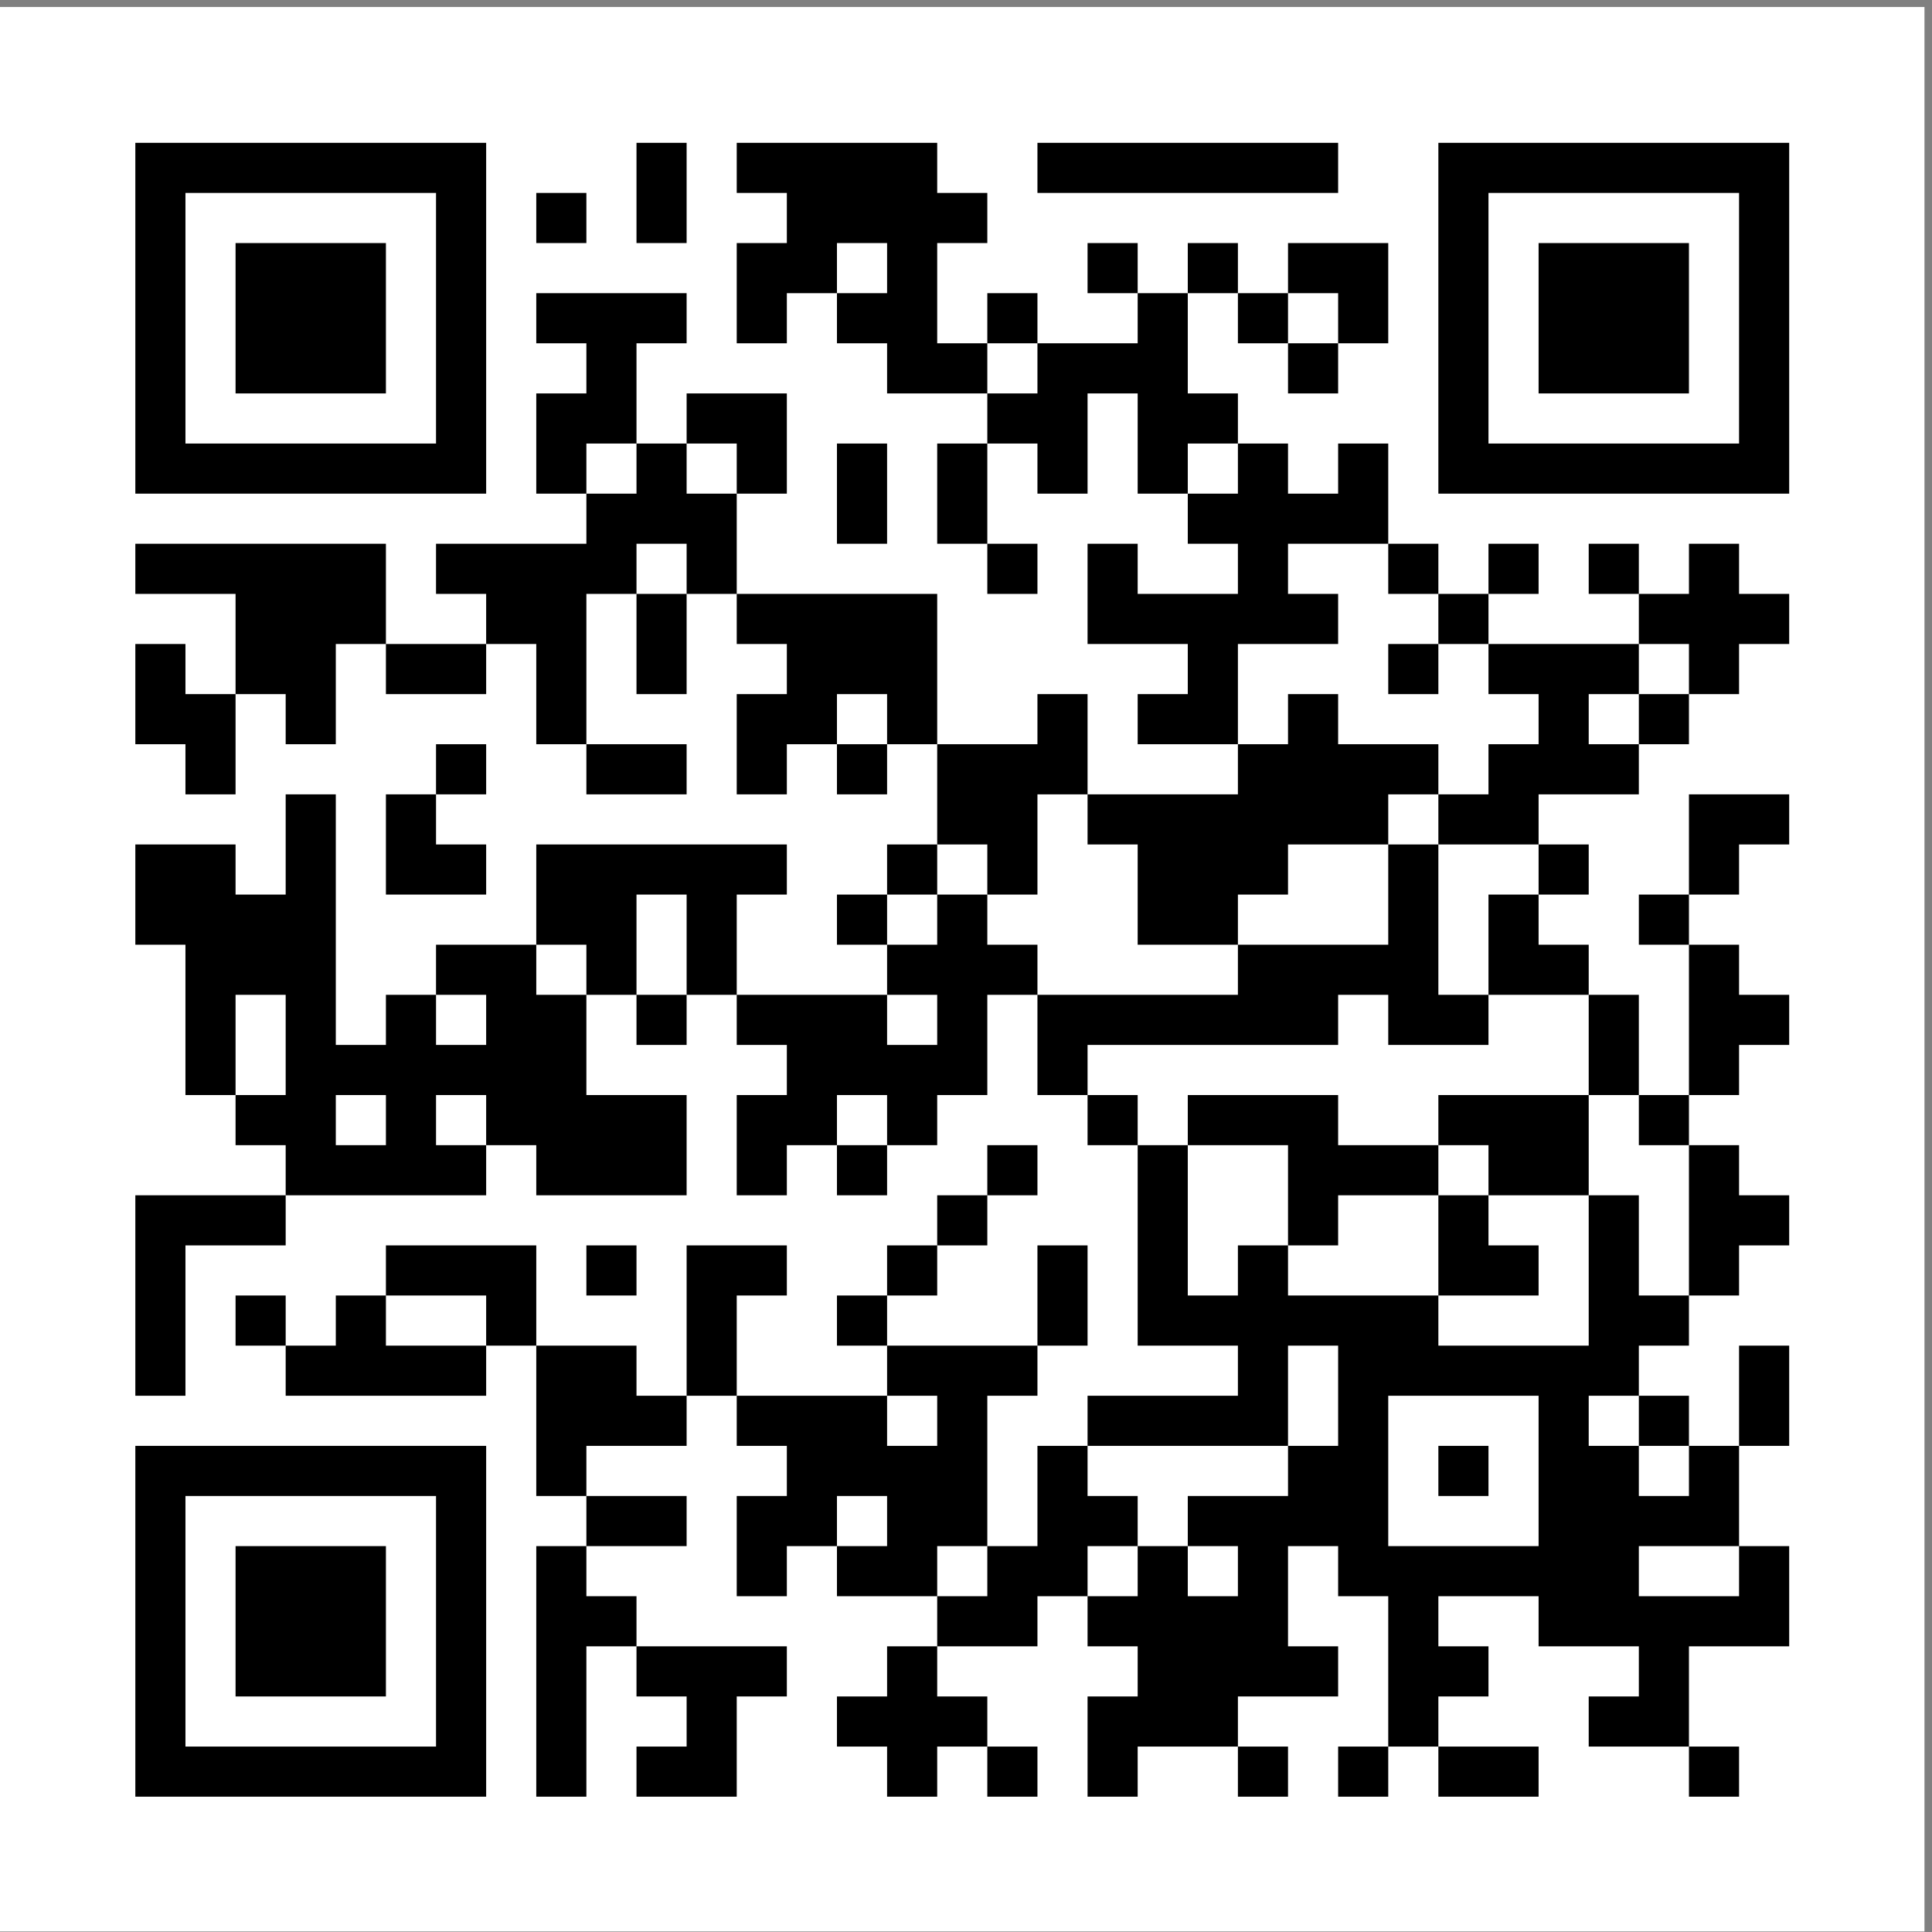 <svg width="96" height="96" viewBox="0 0 96 96" fill="none" xmlns="http://www.w3.org/2000/svg">
<rect x="0" y="0" width="96" height="96" fill="#808080" stroke="none"/>
<g clip-path="url(#clip0_8038_3954)">
<path d="M95.626 0.347H0V95.974H95.626V0.347Z" fill="white"/>
<path d="M71.472 59.393V61.883H73.962V59.393H71.472ZM24.157 49.432V51.922H26.647V49.432H24.157ZM51.55 49.432V51.922H54.04V49.432H51.55ZM44.079 81.805V84.296H46.569V81.805H44.079ZM71.472 81.805V84.296H73.962V81.805H71.472ZM51.55 71.844V74.335H54.04V71.844H51.55ZM54.04 7.097V9.587H56.53V7.097H54.04ZM81.433 7.097V9.587H83.923V7.097H81.433ZM73.962 39.471V41.961H76.452V39.471H73.962ZM26.647 29.51V32H29.137V29.51H26.647ZM54.04 29.51V32H56.53V29.51H54.04ZM81.433 29.51V32H83.923V29.51H81.433ZM6.725 19.549V22.039H9.215V19.549H6.725ZM34.118 19.549V22.039H36.608V19.549H34.118ZM26.647 51.922V54.413H29.137V51.922H26.647ZM6.725 41.961V44.451H9.215V41.961H6.725ZM34.118 41.961V44.451H36.608V41.961H34.118ZM6.725 64.373V66.864H9.215V64.373H6.725ZM34.118 64.373V66.864H36.608V64.373H34.118ZM31.627 74.335V76.825H34.118V74.335H31.627ZM16.686 12.078V14.568H19.176V12.078H16.686ZM11.705 86.786V89.276H14.195V86.786H11.705ZM14.195 22.039V24.529H16.686V22.039H14.195ZM61.511 54.413V56.903H64.001V54.413H61.511ZM14.195 44.451V46.942H16.686V44.451H14.195ZM41.588 44.451V46.942H44.079V44.451H41.588ZM61.511 76.825V79.315H64.001V76.825H61.511ZM14.195 66.864V69.354H16.686V66.864H14.195ZM44.079 46.942V49.432H46.569V46.942H44.079ZM51.55 36.98V39.471H54.04V36.98H51.55ZM73.962 27.019V29.51H76.452V27.019H73.962ZM78.942 74.335V76.825H81.433V74.335H78.942ZM54.04 17.058V19.549H56.53V17.058H54.04ZM81.433 17.058V19.549H83.923V17.058H81.433ZM6.725 7.097V9.587H9.215V7.097H6.725ZM68.981 56.903V59.393H71.472V56.903H68.981ZM68.981 79.315V81.805H71.472V79.315H68.981ZM41.588 9.587V12.078H44.079V9.587H41.588ZM61.511 41.961V44.451H64.001V41.961H61.511ZM14.195 32V34.49H16.686V32H14.195ZM41.588 32V34.49H44.079V32H41.588ZM61.511 64.373V66.864H64.001V64.373H61.511ZM14.195 54.413V56.903H16.686V54.413H14.195ZM61.511 86.786V89.276H64.001V86.786H61.511ZM14.195 76.825V79.315H16.686V76.825H14.195ZM41.588 76.825V79.315H44.079V76.825H41.588ZM44.079 12.078V14.568H46.569V12.078H44.079ZM71.472 12.078V14.568H73.962V12.078H71.472ZM44.079 34.49V36.98H46.569V34.49H44.079ZM24.157 46.942V49.432H26.647V46.942H24.157ZM78.942 61.883V64.373H81.433V61.883H78.942ZM21.666 79.315V81.805H24.157V79.315H21.666ZM78.942 84.296V86.786H81.433V84.296H78.942ZM59.02 74.335V76.825H61.511V74.335H59.02ZM31.627 49.432V51.922H34.118V49.432H31.627ZM68.981 44.451V46.942H71.472V44.451H68.981ZM68.981 66.864V69.354H71.472V66.864H68.981ZM61.511 7.097V9.587H64.001V7.097H61.511ZM61.511 29.51V32H64.001V29.51H61.511ZM14.195 41.961V44.451H16.686V41.961H14.195ZM61.511 74.335V76.825H64.001V74.335H61.511ZM41.588 64.373V66.864H44.079V64.373H41.588ZM71.472 22.039V24.529H73.962V22.039H71.472ZM76.452 69.354V71.844H78.942V69.354H76.452ZM51.55 34.49V36.98H54.04V34.49H51.55ZM78.942 27.019V29.51H81.433V27.019H78.942ZM78.942 49.432V51.922H81.433V49.432H78.942ZM59.02 39.471V41.961H61.511V39.471H59.02ZM21.666 66.864V69.354H24.157V66.864H21.666ZM78.942 71.844V74.335H81.433V71.844H78.942ZM59.02 84.296V86.786H61.511V84.296H59.02ZM31.627 14.568V17.058H34.118V14.568H31.627ZM31.627 36.98V39.471H34.118V36.98H31.627ZM11.705 27.019V29.51H14.195V27.019H11.705ZM68.981 32V34.49H71.472V32H68.981ZM31.627 81.805V84.296H34.118V81.805H31.627ZM11.705 71.844V74.335H14.195V71.844H11.705ZM68.981 76.825V79.315H71.472V76.825H68.981ZM14.195 7.097V9.587H16.686V7.097H14.195ZM41.588 7.097V9.587H44.079V7.097H41.588ZM61.511 39.471V41.961H64.001V39.471H61.511ZM66.491 86.786V89.276H68.981V86.786H66.491ZM14.195 29.51V32H16.686V29.51H14.195ZM41.588 29.51V32H44.079V29.51H41.588ZM14.195 51.922V54.413H16.686V51.922H14.195ZM41.588 51.922V54.413H44.079V51.922H41.588ZM71.472 9.587V12.078H73.962V9.587H71.472ZM49.059 56.903V59.393H51.55V56.903H49.059ZM76.452 56.903V59.393H78.942V56.903H76.452ZM49.059 79.315V81.805H51.55V79.315H49.059ZM76.452 79.315V81.805H78.942V79.315H76.452ZM29.137 69.354V71.844H31.627V69.354H29.137ZM78.942 14.568V17.058H81.433V14.568H78.942ZM21.666 32V34.49H24.157V32H21.666ZM78.942 36.98V39.471H81.433V36.98H78.942ZM78.942 59.393V61.883H81.433V59.393H78.942ZM59.02 49.432V51.922H61.511V49.432H59.02ZM21.666 76.825V79.315H24.157V76.825H21.666ZM31.627 24.529V27.019H34.118V24.529H31.627ZM11.705 14.568V17.058H14.195V14.568H11.705ZM68.981 41.961V44.451H71.472V41.961H68.981ZM31.627 69.354V71.844H34.118V69.354H31.627ZM11.705 59.393V61.883H14.195V59.393H11.705ZM11.705 81.805V84.296H14.195V81.805H11.705ZM61.511 27.019V29.51H64.001V27.019H61.511ZM39.098 74.335V76.825H41.588V74.335H39.098ZM66.491 74.335V76.825H68.981V74.335H66.491ZM14.195 17.058V19.549H16.686V17.058H14.195ZM76.452 22.039V24.529H78.942V22.039H76.452ZM19.176 61.883V64.373H21.666V61.883H19.176ZM49.059 66.864V69.354H51.55V66.864H49.059ZM76.452 66.864V69.354H78.942V66.864H76.452ZM29.137 56.903V59.393H31.627V56.903H29.137ZM29.137 79.315V81.805H31.627V79.315H29.137ZM21.666 19.549V22.039H24.157V19.549H21.666ZM21.666 41.961V44.451H24.157V41.961H21.666ZM21.666 86.786V89.276H24.157V86.786H21.666ZM59.02 81.805V84.296H61.511V81.805H59.02ZM11.705 46.942V49.432H14.195V46.942H11.705ZM86.413 49.432V51.922H88.904V49.432H86.413ZM66.491 39.471V41.961H68.981V39.471H66.491ZM46.569 51.922V54.413H49.059V51.922H46.569ZM46.569 74.335V76.825H49.059V74.335H46.569ZM76.452 32V34.49H78.942V32H76.452ZM19.176 49.432V51.922H21.666V49.432H19.176ZM76.452 54.413V56.903H78.942V54.413H76.452ZM29.137 44.451V46.942H31.627V44.451H29.137ZM19.176 71.844V74.335H21.666V71.844H19.176ZM49.059 76.825V79.315H51.55V76.825H49.059ZM76.452 76.825V79.315H78.942V76.825H76.452ZM29.137 66.864V69.354H31.627V66.864H29.137ZM21.666 7.097V9.587H24.157V7.097H21.666ZM78.942 12.078V14.568H81.433V12.078H78.942ZM59.02 24.529V27.019H61.511V24.529H59.02ZM21.666 51.922V54.413H24.157V51.922H21.666ZM56.53 56.903V59.393H59.02V56.903H56.53ZM56.53 79.315V81.805H59.02V79.315H56.53ZM83.923 79.315V81.805H86.413V79.315H83.923ZM31.627 22.039V24.529H34.118V22.039H31.627ZM36.608 69.354V71.844H39.098V69.354H36.608ZM11.705 12.078V14.568H14.195V12.078H11.705ZM86.413 14.568V17.058H88.904V14.568H86.413ZM16.686 81.805V84.296H19.176V81.805H16.686ZM86.413 59.393V61.883H88.904V59.393H86.413ZM9.215 44.451V46.942H11.705V44.451H9.215ZM39.098 49.432V51.922H41.588V49.432H39.098ZM46.569 39.471V41.961H49.059V39.471H46.569ZM39.098 71.844V74.335H41.588V71.844H39.098ZM66.491 71.844V74.335H68.981V71.844H66.491ZM46.569 84.296V86.786H49.059V84.296H46.569ZM49.059 19.549V22.039H51.55V19.549H49.059ZM49.059 41.961V44.451H51.55V41.961H49.059ZM76.452 41.961V44.451H78.942V41.961H76.452ZM29.137 54.413V56.903H31.627V54.413H29.137ZM21.666 17.058V19.549H24.157V17.058H21.666ZM78.942 22.039V24.529H81.433V22.039H78.942ZM59.02 12.078V14.568H61.511V12.078H59.02ZM26.647 86.786V89.276H29.137V86.786H26.647ZM54.04 86.786V89.276H56.53V86.786H54.04ZM56.53 44.451V46.942H59.02V44.451H56.53ZM36.608 56.903V59.393H39.098V56.903H36.608ZM64.001 56.903V59.393H66.491V56.903H64.001ZM66.491 14.568V17.058H68.981V14.568H66.491ZM66.491 36.98V39.471H68.981V36.98H66.491ZM86.413 69.354V71.844H88.904V69.354H86.413ZM46.569 49.432V51.922H49.059V49.432H46.569ZM46.569 71.844V74.335H49.059V71.844H46.569ZM76.452 7.097V9.587H78.942V7.097H76.452ZM29.137 19.549V22.039H31.627V19.549H29.137ZM29.137 41.961V44.451H31.627V41.961H29.137ZM73.962 61.883V64.373H76.452V61.883H73.962ZM54.04 74.335V76.825H56.53V74.335H54.04ZM81.433 74.335V76.825H83.923V74.335H81.433ZM6.725 86.786V89.276H9.215V86.786H6.725ZM34.118 86.786V89.276H36.608V86.786H34.118ZM83.923 32V34.49H86.413V32H83.923ZM36.608 22.039V24.529H39.098V22.039H36.608ZM56.53 76.825V79.315H59.02V76.825H56.53ZM86.413 12.078V14.568H88.904V12.078H86.413ZM16.686 56.903V59.393H19.176V56.903H16.686ZM16.686 79.315V81.805H19.176V79.315H16.686ZM66.491 24.529V27.019H68.981V24.529H66.491ZM9.215 41.961V44.451H11.705V41.961H9.215ZM66.491 46.942V49.432H68.981V46.942H66.491ZM46.569 36.98V39.471H49.059V36.98H46.569ZM66.491 69.354V71.844H68.981V69.354H66.491ZM46.569 59.393V61.883H49.059V59.393H46.569ZM9.215 86.786V89.276H11.705V86.786H9.215ZM76.452 17.058V19.549H78.942V17.058H76.452ZM54.04 39.471V41.961H56.53V39.471H54.04ZM26.647 84.296V86.786H29.137V84.296H26.647ZM54.04 84.296V86.786H56.53V84.296H54.04ZM81.433 84.296V86.786H83.923V84.296H81.433ZM6.725 74.335V76.825H9.215V74.335H6.725ZM56.53 19.549V22.039H59.02V19.549H56.53ZM56.53 41.961V44.451H59.02V41.961H56.53ZM83.923 41.961V44.451H86.413V41.961H83.923ZM56.53 64.373V66.864H59.02V64.373H56.53ZM16.686 22.039V24.529H19.176V22.039H16.686ZM36.608 54.413V56.903H39.098V54.413H36.608ZM64.001 54.413V56.903H66.491V54.413H64.001ZM83.923 86.786V89.276H86.413V86.786H83.923ZM36.608 76.825V79.315H39.098V76.825H36.608ZM86.413 22.039V24.529H88.904V22.039H86.413ZM16.686 66.864V69.354H19.176V66.864H16.686ZM9.215 7.097V9.587H11.705V7.097H9.215ZM39.098 12.078V14.568H41.588V12.078H39.098ZM66.491 12.078V14.568H68.981V12.078H66.491ZM39.098 34.49V36.98H41.588V34.49H39.098ZM46.569 24.529V27.019H49.059V24.529H46.569ZM9.215 51.922V54.413H11.705V51.922H9.215ZM46.569 46.942V49.432H49.059V46.942H46.569ZM19.176 22.039V24.529H21.666V22.039H19.176ZM73.962 36.98V39.471H76.452V36.98H73.962ZM26.647 27.019V29.51H29.137V27.019H26.647ZM54.04 27.019V29.51H56.53V27.019H54.04ZM6.725 17.058V19.549H9.215V17.058H6.725ZM26.647 49.432V51.922H29.137V49.432H26.647ZM54.04 49.432V51.922H56.53V49.432H54.04ZM26.647 71.844V74.335H29.137V71.844H26.647ZM6.725 61.883V64.373H9.215V61.883H6.725ZM34.118 61.883V64.373H36.608V61.883H34.118ZM56.53 7.097V9.587H59.02V7.097H56.53ZM83.923 7.097V9.587H86.413V7.097H83.923ZM6.725 84.296V86.786H9.215V84.296H6.725ZM34.118 84.296V86.786H36.608V84.296H34.118ZM56.53 29.51V32H59.02V29.51H56.53ZM83.923 29.51V32H86.413V29.51H83.923ZM36.608 19.549V22.039H39.098V19.549H36.608ZM83.923 51.922V54.413H86.413V51.922H83.923ZM36.608 41.961V44.451H39.098V41.961H36.608ZM64.001 64.373V66.864H66.491V64.373H64.001ZM86.413 9.587V12.078H88.904V9.587H86.413ZM16.686 76.825V79.315H19.176V76.825H16.686ZM66.491 22.039V24.529H68.981V22.039H66.491ZM14.195 86.786V89.276H16.686V86.786H14.195ZM44.079 66.864V69.354H46.569V66.864H44.079ZM71.472 66.864V69.354H73.962V66.864H71.472ZM26.647 14.568V17.058H29.137V14.568H26.647ZM81.433 14.568V17.058H83.923V14.568H81.433ZM73.962 46.942V49.432H76.452V46.942H73.962ZM6.725 27.019V29.51H9.215V27.019H6.725ZM34.118 27.019V29.51H36.608V27.019H34.118ZM26.647 81.805V84.296H29.137V81.805H26.647ZM81.433 81.805V84.296H83.923V81.805H81.433ZM6.725 71.844V74.335H9.215V71.844H6.725ZM56.53 17.058V19.549H59.02V17.058H56.53ZM36.608 7.097V9.587H39.098V7.097H36.608ZM64.001 7.097V9.587H66.491V7.097H64.001ZM56.53 39.471V41.961H59.02V39.471H56.53ZM83.923 39.471V41.961H86.413V39.471H83.923ZM36.608 29.51V32H39.098V29.51H36.608ZM64.001 29.51V32H66.491V29.51H64.001ZM61.511 61.883V64.373H64.001V61.883H61.511ZM44.079 9.587V12.078H46.569V9.587H44.079ZM44.079 32V34.49H46.569V32H44.079ZM51.55 22.039V24.529H54.04V22.039H51.55ZM44.079 54.413V56.903H46.569V54.413H44.079ZM71.472 54.413V56.903H73.962V54.413H71.472ZM44.079 76.825V79.315H46.569V76.825H44.079ZM71.472 76.825V79.315H73.962V76.825H71.472ZM73.962 56.903V59.393H76.452V56.903H73.962ZM6.725 14.568V17.058H9.215V14.568H6.725ZM54.04 69.354V71.844H56.53V69.354H54.04ZM81.433 69.354V71.844H83.923V69.354H81.433ZM6.725 59.393V61.883H9.215V59.393H6.725ZM34.118 81.805V84.296H36.608V81.805H34.118ZM64.001 17.058V19.549H66.491V17.058H64.001ZM68.981 64.373V66.864H71.472V64.373H68.981ZM16.686 7.097V9.587H19.176V7.097H16.686ZM16.686 29.51V32H19.176V29.51H16.686ZM61.511 49.432V51.922H64.001V49.432H61.511ZM14.195 39.471V41.961H16.686V39.471H14.195ZM41.588 84.296V86.786H44.079V84.296H41.588ZM71.472 19.549V22.039H73.962V19.549H71.472ZM44.079 41.961V44.451H46.569V41.961H44.079ZM24.157 54.413V56.903H26.647V54.413H24.157ZM44.079 86.786V89.276H46.569V86.786H44.079ZM71.472 86.786V89.276H73.962V86.786H71.472ZM51.55 76.825V79.315H54.04V76.825H51.55ZM73.962 22.039V24.529H76.452V22.039H73.962ZM54.04 12.078V14.568H56.53V12.078H54.04ZM81.433 12.078V14.568H83.923V12.078H81.433ZM26.647 34.49V36.98H29.137V34.49H26.647ZM81.433 34.49V36.98H83.923V34.49H81.433ZM34.118 24.529V27.019H36.608V24.529H34.118ZM34.118 46.942V49.432H36.608V46.942H34.118ZM31.627 56.903V59.393H34.118V56.903H31.627ZM61.511 14.568V17.058H64.001V14.568H61.511ZM61.511 36.98V39.471H64.001V36.98H61.511ZM14.195 27.019V29.51H16.686V27.019H14.195ZM14.195 49.432V51.922H16.686V49.432H14.195ZM41.588 49.432V51.922H44.079V49.432H41.588ZM61.511 81.805V84.296H64.001V81.805H61.511ZM14.195 71.844V74.335H16.686V71.844H14.195ZM41.588 71.844V74.335H44.079V71.844H41.588ZM44.079 7.097V9.587H46.569V7.097H44.079ZM71.472 7.097V9.587H73.962V7.097H71.472ZM44.079 29.51V32H46.569V29.51H44.079ZM71.472 29.51V32H73.962V29.51H71.472ZM51.55 19.549V22.039H54.04V19.549H51.55ZM44.079 51.922V54.413H46.569V51.922H44.079ZM24.157 64.373V66.864H26.647V64.373H24.157ZM51.55 64.373V66.864H54.04V64.373H51.55ZM21.666 74.335V76.825H24.157V74.335H21.666ZM78.942 79.315V81.805H81.433V79.315H78.942ZM81.433 22.039V24.529H83.923V22.039H81.433ZM59.02 69.354V71.844H61.511V69.354H59.02ZM6.725 12.078V14.568H9.215V12.078H6.725ZM11.705 79.315V81.805H14.195V79.315H11.705ZM68.981 84.296V86.786H71.472V84.296H68.981ZM61.511 24.529V27.019H64.001V24.529H61.511ZM14.195 14.568V17.058H16.686V14.568H14.195ZM41.588 14.568V17.058H44.079V14.568H41.588ZM61.511 46.942V49.432H64.001V46.942H61.511ZM41.588 36.98V39.471H44.079V36.98H41.588ZM61.511 69.354V71.844H64.001V69.354H61.511ZM14.195 81.805V84.296H16.686V81.805H14.195ZM44.079 17.058V19.549H46.569V17.058H44.079ZM71.472 17.058V19.549H73.962V17.058H71.472ZM51.55 7.097V9.587H54.04V7.097H51.55ZM71.472 39.471V41.961H73.962V39.471H71.472ZM49.059 86.786V89.276H51.55V86.786H49.059ZM24.157 29.51V32H26.647V29.51H24.157ZM51.55 51.922V54.413H54.04V51.922H51.55ZM59.02 34.49V36.98H61.511V34.49H59.02ZM21.666 61.883V64.373H24.157V61.883H21.666ZM78.942 66.864V69.354H81.433V66.864H78.942ZM21.666 84.296V86.786H24.157V84.296H21.666ZM59.02 79.315V81.805H61.511V79.315H59.02ZM31.627 9.587V12.078H34.118V9.587H31.627ZM31.627 32V34.49H34.118V32H31.627ZM11.705 22.039V24.529H14.195V22.039H11.705ZM68.981 27.019V29.51H71.472V27.019H68.981ZM31.627 54.413V56.903H34.118V54.413H31.627ZM11.705 44.451V46.942H14.195V44.451H11.705ZM68.981 49.432V51.922H71.472V49.432H68.981ZM41.588 24.529V27.019H44.079V24.529H41.588ZM14.195 46.942V49.432H16.686V46.942H14.195ZM41.588 69.354V71.844H44.079V69.354H41.588ZM76.452 74.335V76.825H78.942V74.335H76.452ZM51.55 17.058V19.549H54.04V17.058H51.55ZM21.666 27.019V29.51H24.157V27.019H21.666ZM78.942 32V34.49H81.433V32H78.942ZM59.02 44.451V46.942H61.511V44.451H59.02ZM21.666 71.844V74.335H24.157V71.844H21.666ZM78.942 76.825V79.315H81.433V76.825H78.942ZM31.627 41.961V44.451H34.118V41.961H31.627ZM11.705 32V34.49H14.195V32H11.705ZM68.981 36.98V39.471H71.472V36.98H68.981ZM11.705 54.413V56.903H14.195V54.413H11.705ZM31.627 86.786V89.276H34.118V86.786H31.627ZM11.705 76.825V79.315H14.195V76.825H11.705ZM86.413 79.315V81.805H88.904V79.315H86.413ZM61.511 22.039V24.529H64.001V22.039H61.511ZM39.098 69.354V71.844H41.588V69.354H39.098ZM14.195 12.078V14.568H16.686V12.078H14.195ZM14.195 34.49V36.98H16.686V34.49H14.195ZM49.059 39.471V41.961H51.55V39.471H49.059ZM19.176 56.903V59.393H21.666V56.903H19.176ZM29.137 74.335V76.825H31.627V74.335H29.137ZM21.666 14.568V17.058H24.157V14.568H21.666ZM21.666 36.98V39.471H24.157V36.98H21.666ZM59.02 32V34.49H61.511V32H59.02ZM78.942 64.373V66.864H81.433V64.373H78.942ZM59.02 54.413V56.903H61.511V54.413H59.02ZM21.666 81.805V84.296H24.157V81.805H21.666ZM31.627 7.097V9.587H34.118V7.097H31.627ZM31.627 29.51V32H34.118V29.51H31.627ZM68.981 46.942V49.432H71.472V46.942H68.981ZM11.705 64.373V66.864H14.195V64.373H11.705ZM86.413 66.864V69.354H88.904V66.864H86.413ZM66.491 56.903V59.393H68.981V56.903H66.491ZM41.588 22.039V24.529H44.079V22.039H41.588ZM46.569 69.354V71.844H49.059V69.354H46.569ZM49.059 27.019V29.51H51.55V27.019H49.059ZM29.137 17.058V19.549H31.627V17.058H29.137ZM19.176 66.864V69.354H21.666V66.864H19.176ZM76.452 71.844V74.335H78.942V71.844H76.452ZM29.137 61.883V64.373H31.627V61.883H29.137ZM78.942 7.097V9.587H81.433V7.097H78.942ZM59.02 19.549V22.039H61.511V19.549H59.02ZM21.666 46.942V49.432H24.157V46.942H21.666ZM78.942 51.922V54.413H81.433V51.922H78.942ZM59.02 41.961V44.451H61.511V41.961H59.02ZM59.02 64.373V66.864H61.511V64.373H59.02ZM83.923 74.335V76.825H86.413V74.335H83.923ZM11.705 7.097V9.587H14.195V7.097H11.705ZM11.705 29.51V32H14.195V29.51H11.705ZM86.413 76.825V79.315H88.904V76.825H86.413ZM66.491 66.864V69.354H68.981V66.864H66.491ZM46.569 79.315V81.805H49.059V79.315H46.569ZM49.059 14.568V17.058H51.55V14.568H49.059ZM76.452 14.568V17.058H78.942V14.568H76.452ZM19.176 32V34.49H21.666V32H19.176ZM49.059 36.98V39.471H51.55V36.98H49.059ZM76.452 36.98V39.471H78.942V36.98H76.452ZM29.137 27.019V29.51H31.627V27.019H29.137ZM19.176 54.413V56.903H21.666V54.413H19.176ZM21.666 12.078V14.568H24.157V12.078H21.666ZM78.942 17.058V19.549H81.433V17.058H78.942ZM59.02 7.097V9.587H61.511V7.097H59.02ZM59.02 29.51V32H61.511V29.51H59.02ZM21.666 56.903V59.393H24.157V56.903H21.666ZM56.53 61.883V64.373H59.02V61.883H56.53ZM83.923 61.883V64.373H86.413V61.883H83.923ZM56.53 84.296V86.786H59.02V84.296H56.53ZM36.608 74.335V76.825H39.098V74.335H36.608ZM64.001 74.335V76.825H66.491V74.335H64.001ZM11.705 17.058V19.549H14.195V17.058H11.705ZM86.413 19.549V22.039H88.904V19.549H86.413ZM16.686 64.373V66.864H19.176V64.373H16.686ZM39.098 9.587V12.078H41.588V9.587H39.098ZM16.686 86.786V89.276H19.176V86.786H16.686ZM9.215 27.019V29.51H11.705V27.019H9.215ZM39.098 32V34.49H41.588V32H39.098ZM46.569 22.039V24.529H49.059V22.039H46.569ZM9.215 49.432V51.922H11.705V49.432H9.215ZM39.098 54.413V56.903H41.588V54.413H39.098ZM46.569 44.451V46.942H49.059V44.451H46.569ZM9.215 71.844V74.335H11.705V71.844H9.215ZM66.491 76.825V79.315H68.981V76.825H66.491ZM46.569 66.864V69.354H49.059V66.864H46.569ZM29.137 14.568V17.058H31.627V14.568H29.137ZM19.176 41.961V44.451H21.666V41.961H19.176ZM49.059 46.942V49.432H51.55V46.942H49.059ZM76.452 46.942V49.432H78.942V46.942H76.452ZM29.137 36.98V39.471H31.627V36.98H29.137ZM19.176 86.786V89.276H21.666V86.786H19.176ZM21.666 22.039V24.529H24.157V22.039H21.666ZM26.647 69.354V71.844H29.137V69.354H26.647ZM6.725 81.805V84.296H9.215V81.805H6.725ZM83.923 27.019V29.51H86.413V27.019H83.923ZM56.53 49.432V51.922H59.02V49.432H56.53ZM83.923 49.432V51.922H86.413V49.432H83.923ZM64.001 39.471V41.961H66.491V39.471H64.001ZM83.923 71.844V74.335H86.413V71.844H83.923ZM36.608 61.883V64.373H39.098V61.883H36.608ZM86.413 7.097V9.587H88.904V7.097H86.413ZM16.686 51.922V54.413H19.176V51.922H16.686ZM86.413 29.51V32H88.904V29.51H86.413ZM46.569 9.587V12.078H49.059V9.587H46.569ZM9.215 36.98V39.471H11.705V36.98H9.215ZM9.215 59.393V61.883H11.705V59.393H9.215ZM66.491 64.373V66.864H68.981V64.373H66.491ZM19.176 7.097V9.587H21.666V7.097H19.176ZM76.452 12.078V14.568H78.942V12.078H76.452ZM76.452 34.49V36.98H78.942V34.49H76.452ZM29.137 24.529V27.019H31.627V24.529H29.137ZM19.176 51.922V54.413H21.666V51.922H19.176ZM29.137 46.942V49.432H31.627V46.942H29.137ZM73.962 44.451V46.942H76.452V44.451H73.962ZM73.962 66.864V69.354H76.452V66.864H73.962ZM21.666 9.587V12.078H24.157V9.587H21.666ZM26.647 56.903V59.393H29.137V56.903H26.647ZM26.647 79.315V81.805H29.137V79.315H26.647ZM54.04 79.315V81.805H56.53V79.315H54.04ZM81.433 79.315V81.805H83.923V79.315H81.433ZM56.53 14.568V17.058H59.02V14.568H56.53ZM56.53 59.393V61.883H59.02V59.393H56.53ZM16.686 17.058V19.549H19.176V17.058H16.686ZM83.923 59.393V61.883H86.413V59.393H83.923ZM36.608 49.432V51.922H39.098V49.432H36.608ZM64.001 49.432V51.922H66.491V49.432H64.001ZM56.53 81.805V84.296H59.02V81.805H56.53ZM64.001 71.844V74.335H66.491V71.844H64.001ZM86.413 17.058V19.549H88.904V17.058H86.413ZM39.098 7.097V9.587H41.588V7.097H39.098ZM86.413 39.471V41.961H88.904V39.471H86.413ZM39.098 29.51V32H41.588V29.51H39.098ZM9.215 46.942V49.432H11.705V46.942H9.215ZM39.098 51.922V54.413H41.588V51.922H39.098ZM44.079 74.335V76.825H46.569V74.335H44.079ZM19.176 39.471V41.961H21.666V39.471H19.176ZM73.962 32V34.49H76.452V32H73.962ZM26.647 22.039V24.529H29.137V22.039H26.647ZM73.962 54.413V56.903H76.452V54.413H73.962ZM26.647 44.451V46.942H29.137V44.451H26.647ZM81.433 44.451V46.942H83.923V44.451H81.433ZM73.962 76.825V79.315H76.452V76.825H73.962ZM6.725 34.49V36.98H9.215V34.49H6.725ZM26.647 66.864V69.354H29.137V66.864H26.647ZM6.725 79.315V81.805H9.215V79.315H6.725ZM36.608 14.568V17.058H39.098V14.568H36.608ZM83.923 46.942V49.432H86.413V46.942H83.923ZM36.608 36.98V39.471H39.098V36.98H36.608ZM64.001 36.98V39.471H66.491V36.98H64.001ZM56.53 69.354V71.844H59.02V69.354H56.53ZM16.686 27.019V29.51H19.176V27.019H16.686ZM64.001 59.393V61.883H66.491V59.393H64.001ZM36.608 81.805V84.296H39.098V81.805H36.608ZM64.001 81.805V84.296H66.491V81.805H64.001ZM16.686 71.844V74.335H19.176V71.844H16.686ZM9.215 34.49V36.98H11.705V34.49H9.215ZM44.079 61.883V64.373H46.569V61.883H44.079ZM71.472 61.883V64.373H73.962V61.883H71.472ZM24.157 51.922V54.413H26.647V51.922H24.157ZM44.079 84.296V86.786H46.569V84.296H44.079ZM51.55 74.335V76.825H54.04V74.335H51.55ZM26.647 9.587V12.078H29.137V9.587H26.647ZM26.647 32V34.49H29.137V32H26.647ZM6.725 22.039V24.529H9.215V22.039H6.725ZM26.647 54.413V56.903H29.137V54.413H26.647ZM54.04 54.413V56.903H56.53V54.413H54.04ZM81.433 54.413V56.903H83.923V54.413H81.433ZM6.725 44.451V46.942H9.215V44.451H6.725ZM34.118 44.451V46.942H36.608V44.451H34.118ZM26.647 76.825V79.315H29.137V76.825H26.647ZM73.962 86.786V89.276H76.452V86.786H73.962ZM6.725 66.864V69.354H9.215V66.864H6.725ZM34.118 66.864V69.354H36.608V66.864H34.118ZM56.53 34.49V36.98H59.02V34.49H56.53ZM64.001 24.529V27.019H66.491V24.529H64.001ZM83.923 56.903V59.393H86.413V56.903H83.923ZM16.686 14.568V17.058H19.176V14.568H16.686ZM64.001 46.942V49.432H66.491V46.942H64.001ZM61.511 79.315V81.805H64.001V79.315H61.511ZM9.215 22.039V24.529H11.705V22.039H9.215ZM46.569 17.058V19.549H49.059V17.058H46.569ZM71.472 49.432V51.922H73.962V49.432H71.472ZM44.079 71.844V74.335H46.569V71.844H44.079ZM71.472 71.844V74.335H73.962V71.844H71.472ZM24.157 61.883V64.373H26.647V61.883H24.157ZM51.55 61.883V64.373H54.04V61.883H51.55ZM73.962 7.097V9.587H76.452V7.097H73.962ZM26.647 19.549V22.039H29.137V19.549H26.647ZM6.725 9.587V12.078H9.215V9.587H6.725ZM26.647 41.961V44.451H29.137V41.961H26.647ZM6.725 32V34.49H9.215V32H6.725ZM81.433 64.373V66.864H83.923V64.373H81.433ZM6.725 76.825V79.315H9.215V76.825H6.725ZM56.53 22.039V24.529H59.02V22.039H56.53ZM83.923 22.039V24.529H86.413V22.039H83.923ZM36.608 12.078V14.568H39.098V12.078H36.608ZM64.001 12.078V14.568H66.491V12.078H64.001ZM36.608 34.49V36.98H39.098V34.49H36.608ZM64.001 34.49V36.98H66.491V34.49H64.001ZM68.981 81.805V84.296H71.472V81.805H68.981ZM61.511 66.864V69.354H64.001V66.864H61.511ZM14.195 56.903V59.393H16.686V56.903H14.195ZM41.588 56.903V59.393H44.079V56.903H41.588ZM14.195 79.315V81.805H16.686V79.315H14.195ZM44.079 14.568V17.058H46.569V14.568H44.079ZM71.472 14.568V17.058H73.962V14.568H71.472ZM24.157 27.019V29.51H26.647V27.019H24.157Z" fill="black"/>
</g>
<defs>
<clipPath id="clip0_8038_3954">
<rect width="95.626" height="96" fill="white"/>
</clipPath>
</defs>
</svg>
